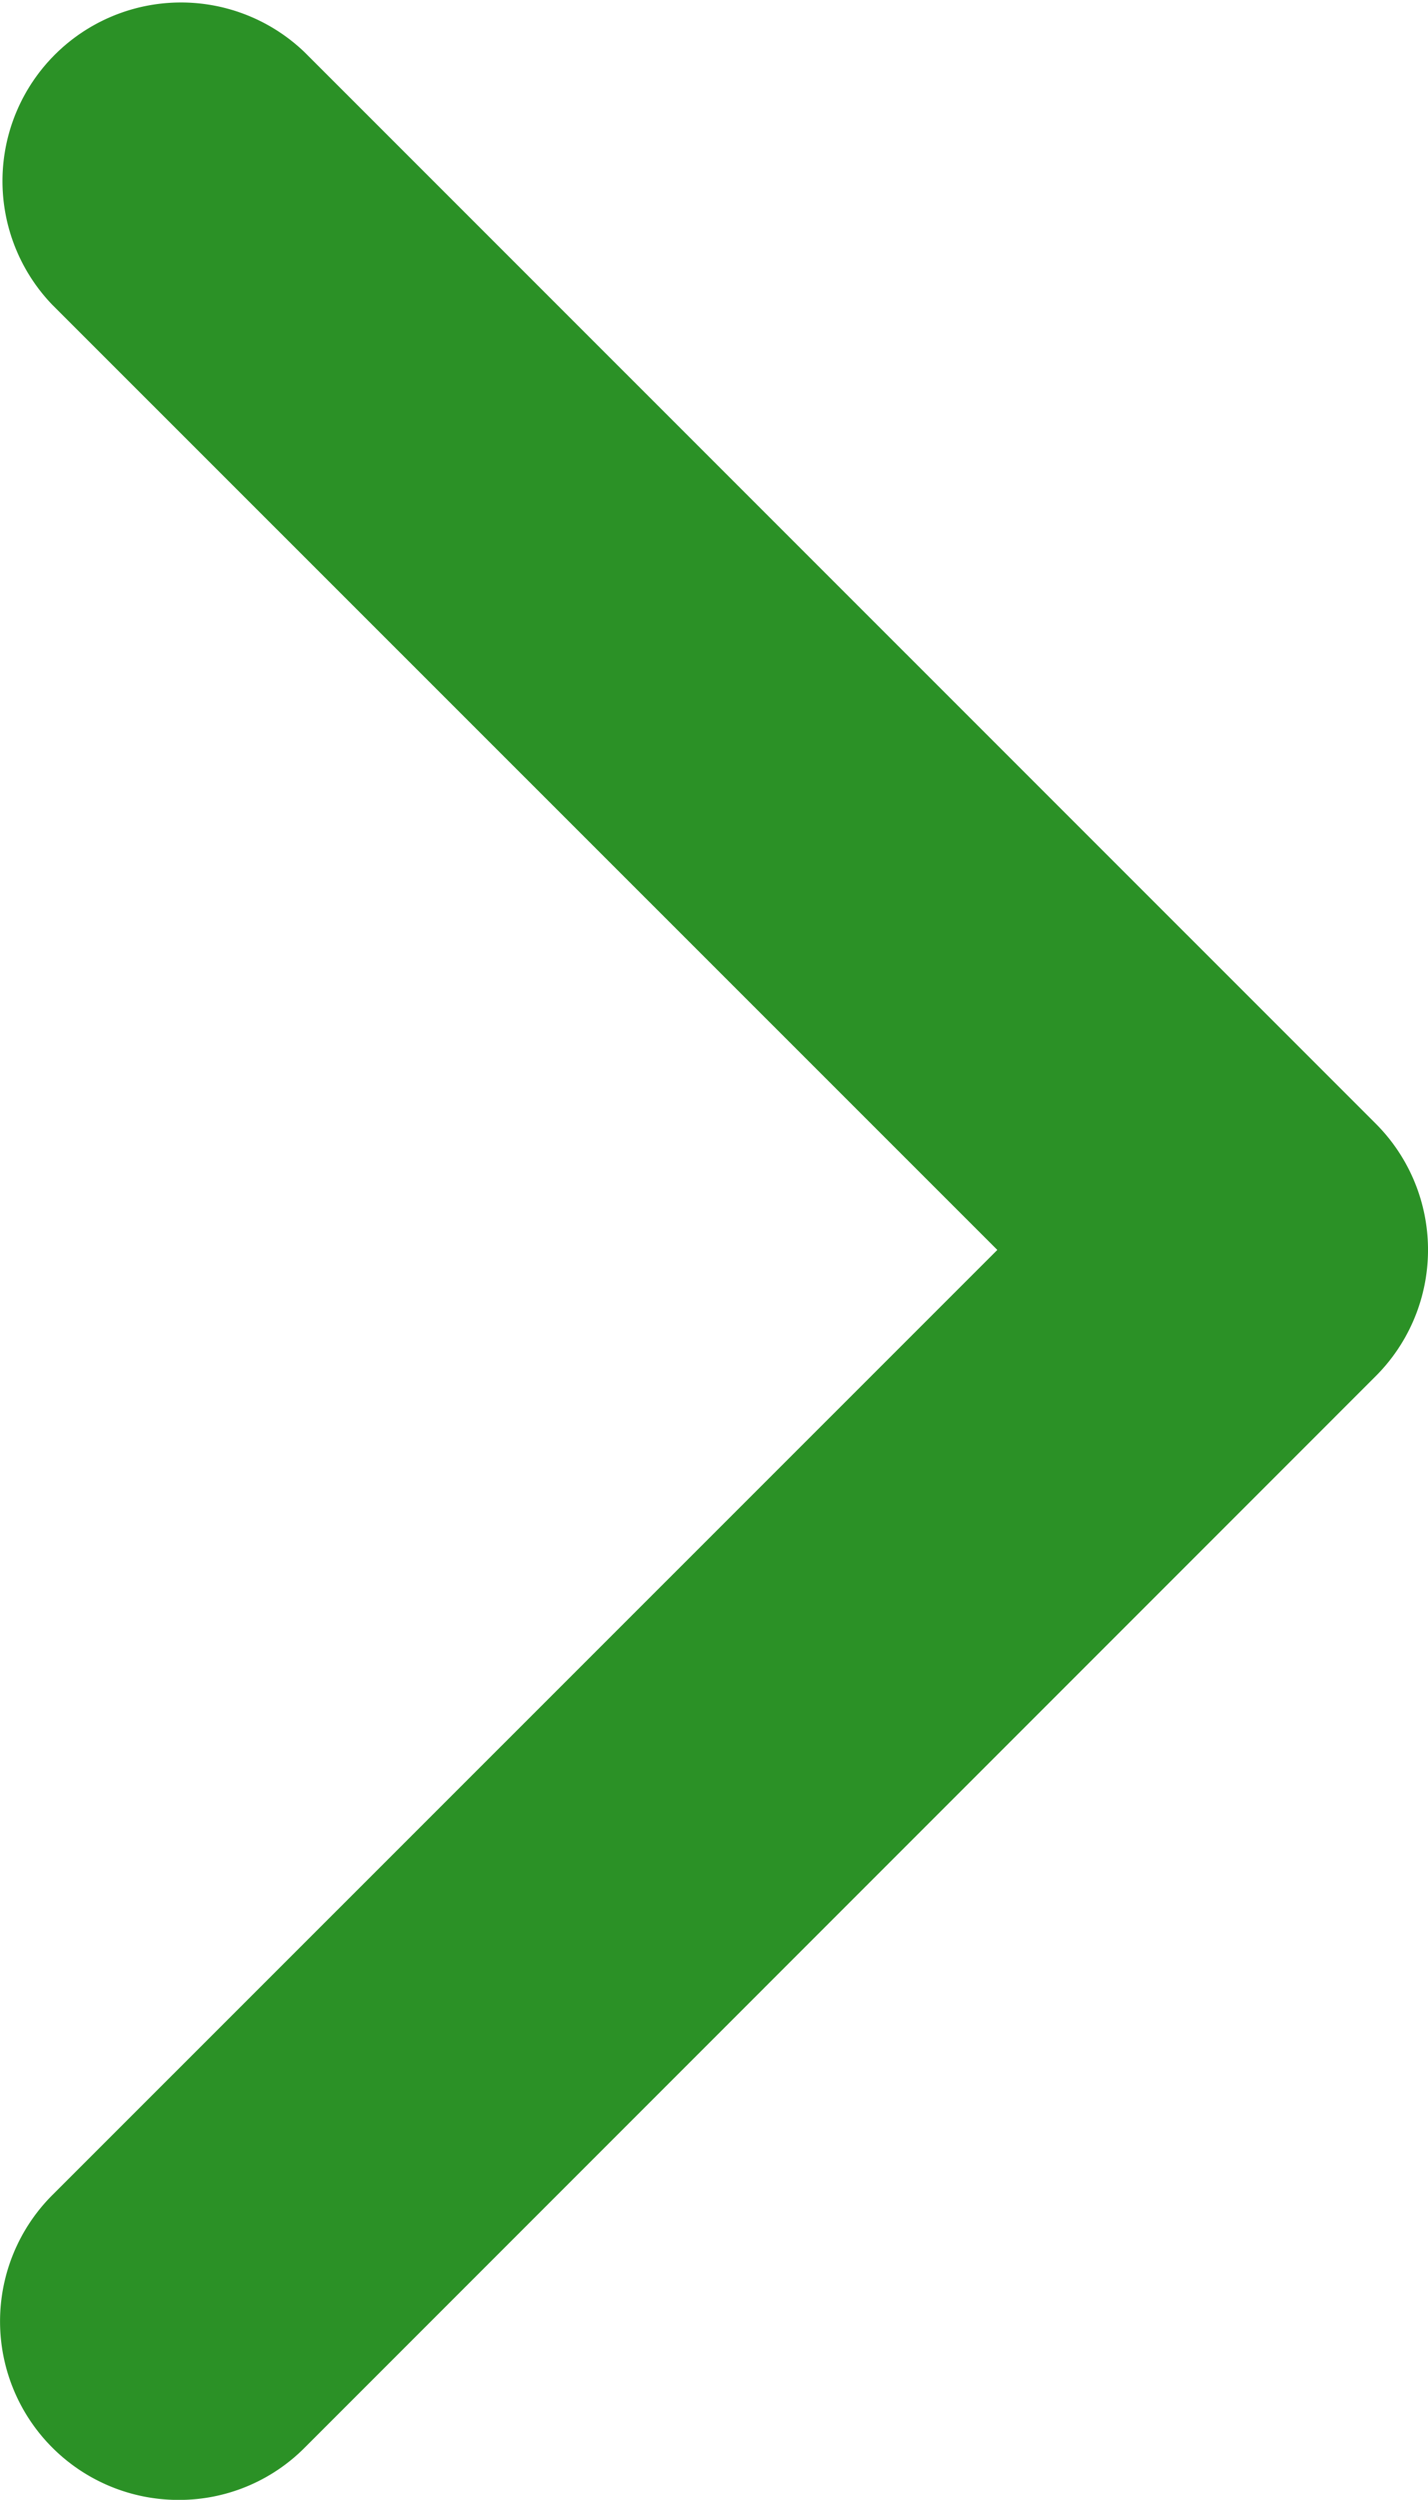 <svg xmlns="http://www.w3.org/2000/svg" width="19.752" height="34.564" viewBox="0 0 19.752 34.564">
  <path id="chevron-right-solid" d="M66.474,66.571a2.469,2.469,0,0,1-1.745-4.215L77.8,49.288,64.728,36.22a2.469,2.469,0,0,1,3.491-3.491L83.034,47.542a2.468,2.468,0,0,1,0,3.491L68.22,65.848A2.451,2.451,0,0,1,66.474,66.571Z" transform="translate(-64.005 -32.006)" fill="#2b9126"/>
</svg>
